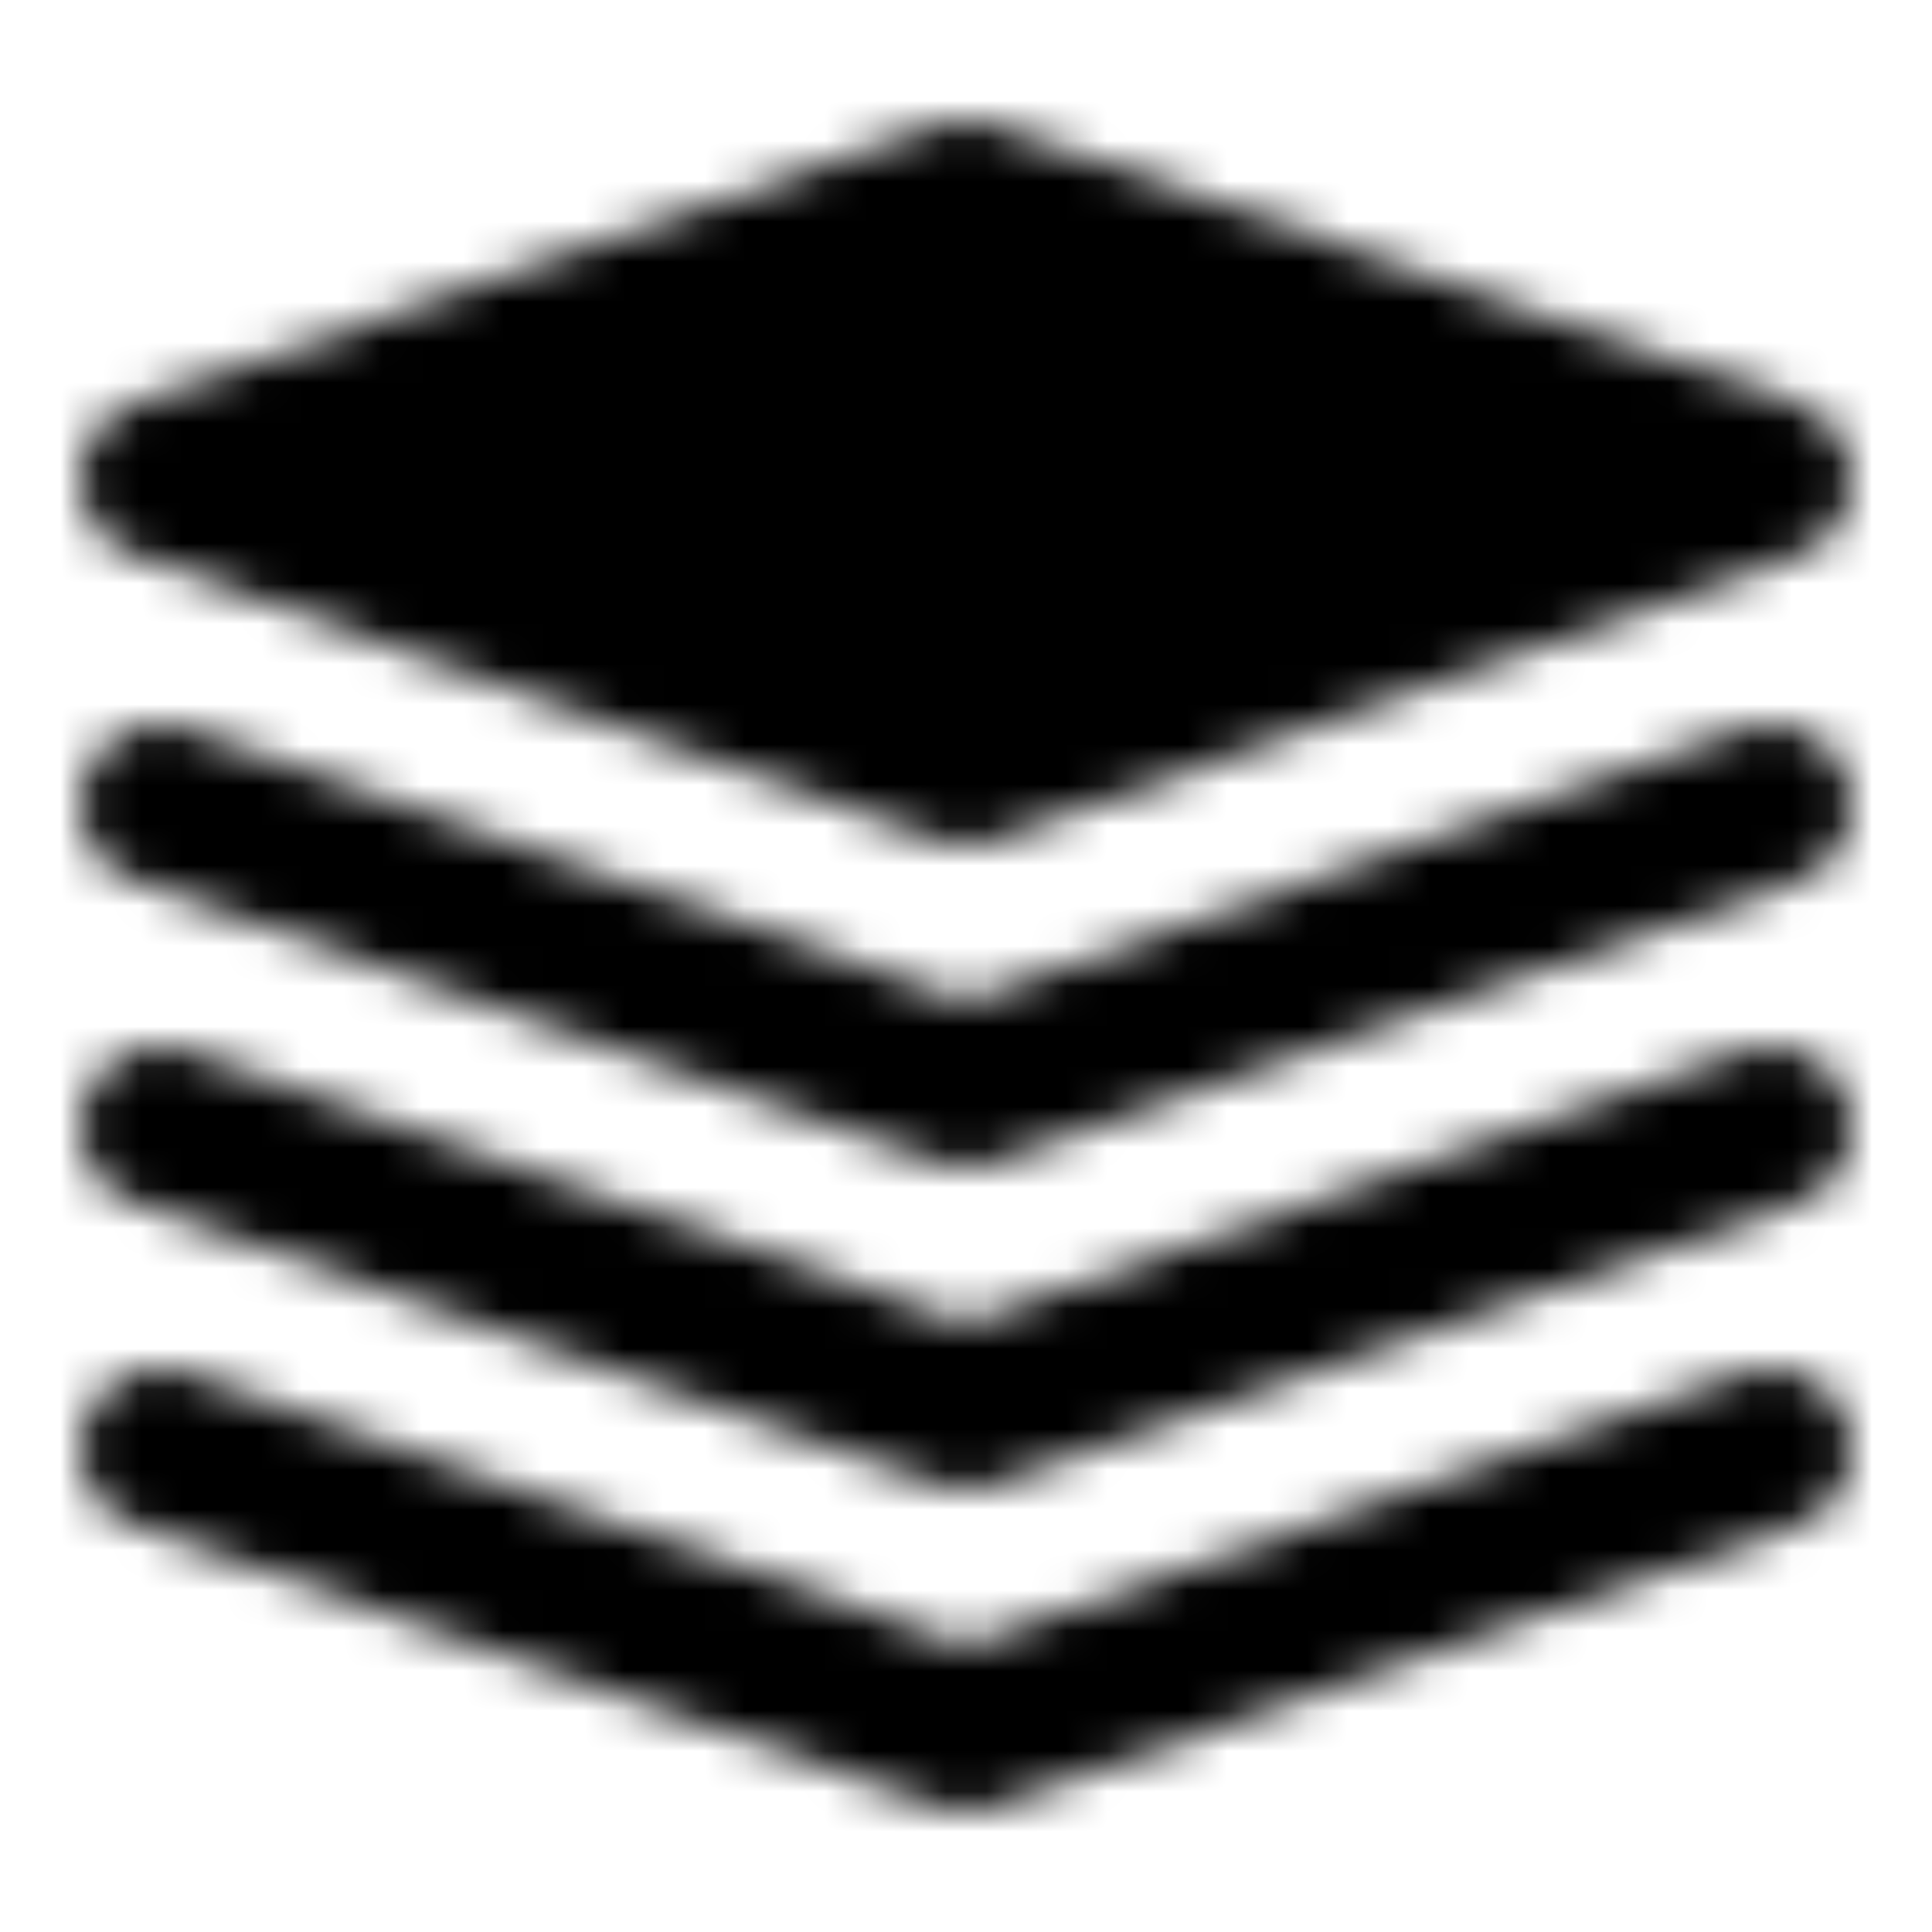 <?xml version="1.0" encoding="utf-8"?>
<!-- Generator: www.svgicons.com -->
<svg xmlns="http://www.w3.org/2000/svg" width="800" height="800" viewBox="0 0 48 48">
<defs><mask id="ipTLayers0"><g fill="none" stroke="#fff" stroke-linejoin="round" stroke-width="4"><path fill="#555" d="M4 11.914L24 19l20-7.086L24 5z"/><path stroke-linecap="round" d="m4 20l20 7l20-7M4 28l20 7l20-7M4 36l20 7l20-7"/></g></mask></defs><path fill="currentColor" d="M0 0h48v48H0z" mask="url(#ipTLayers0)"/>
</svg>